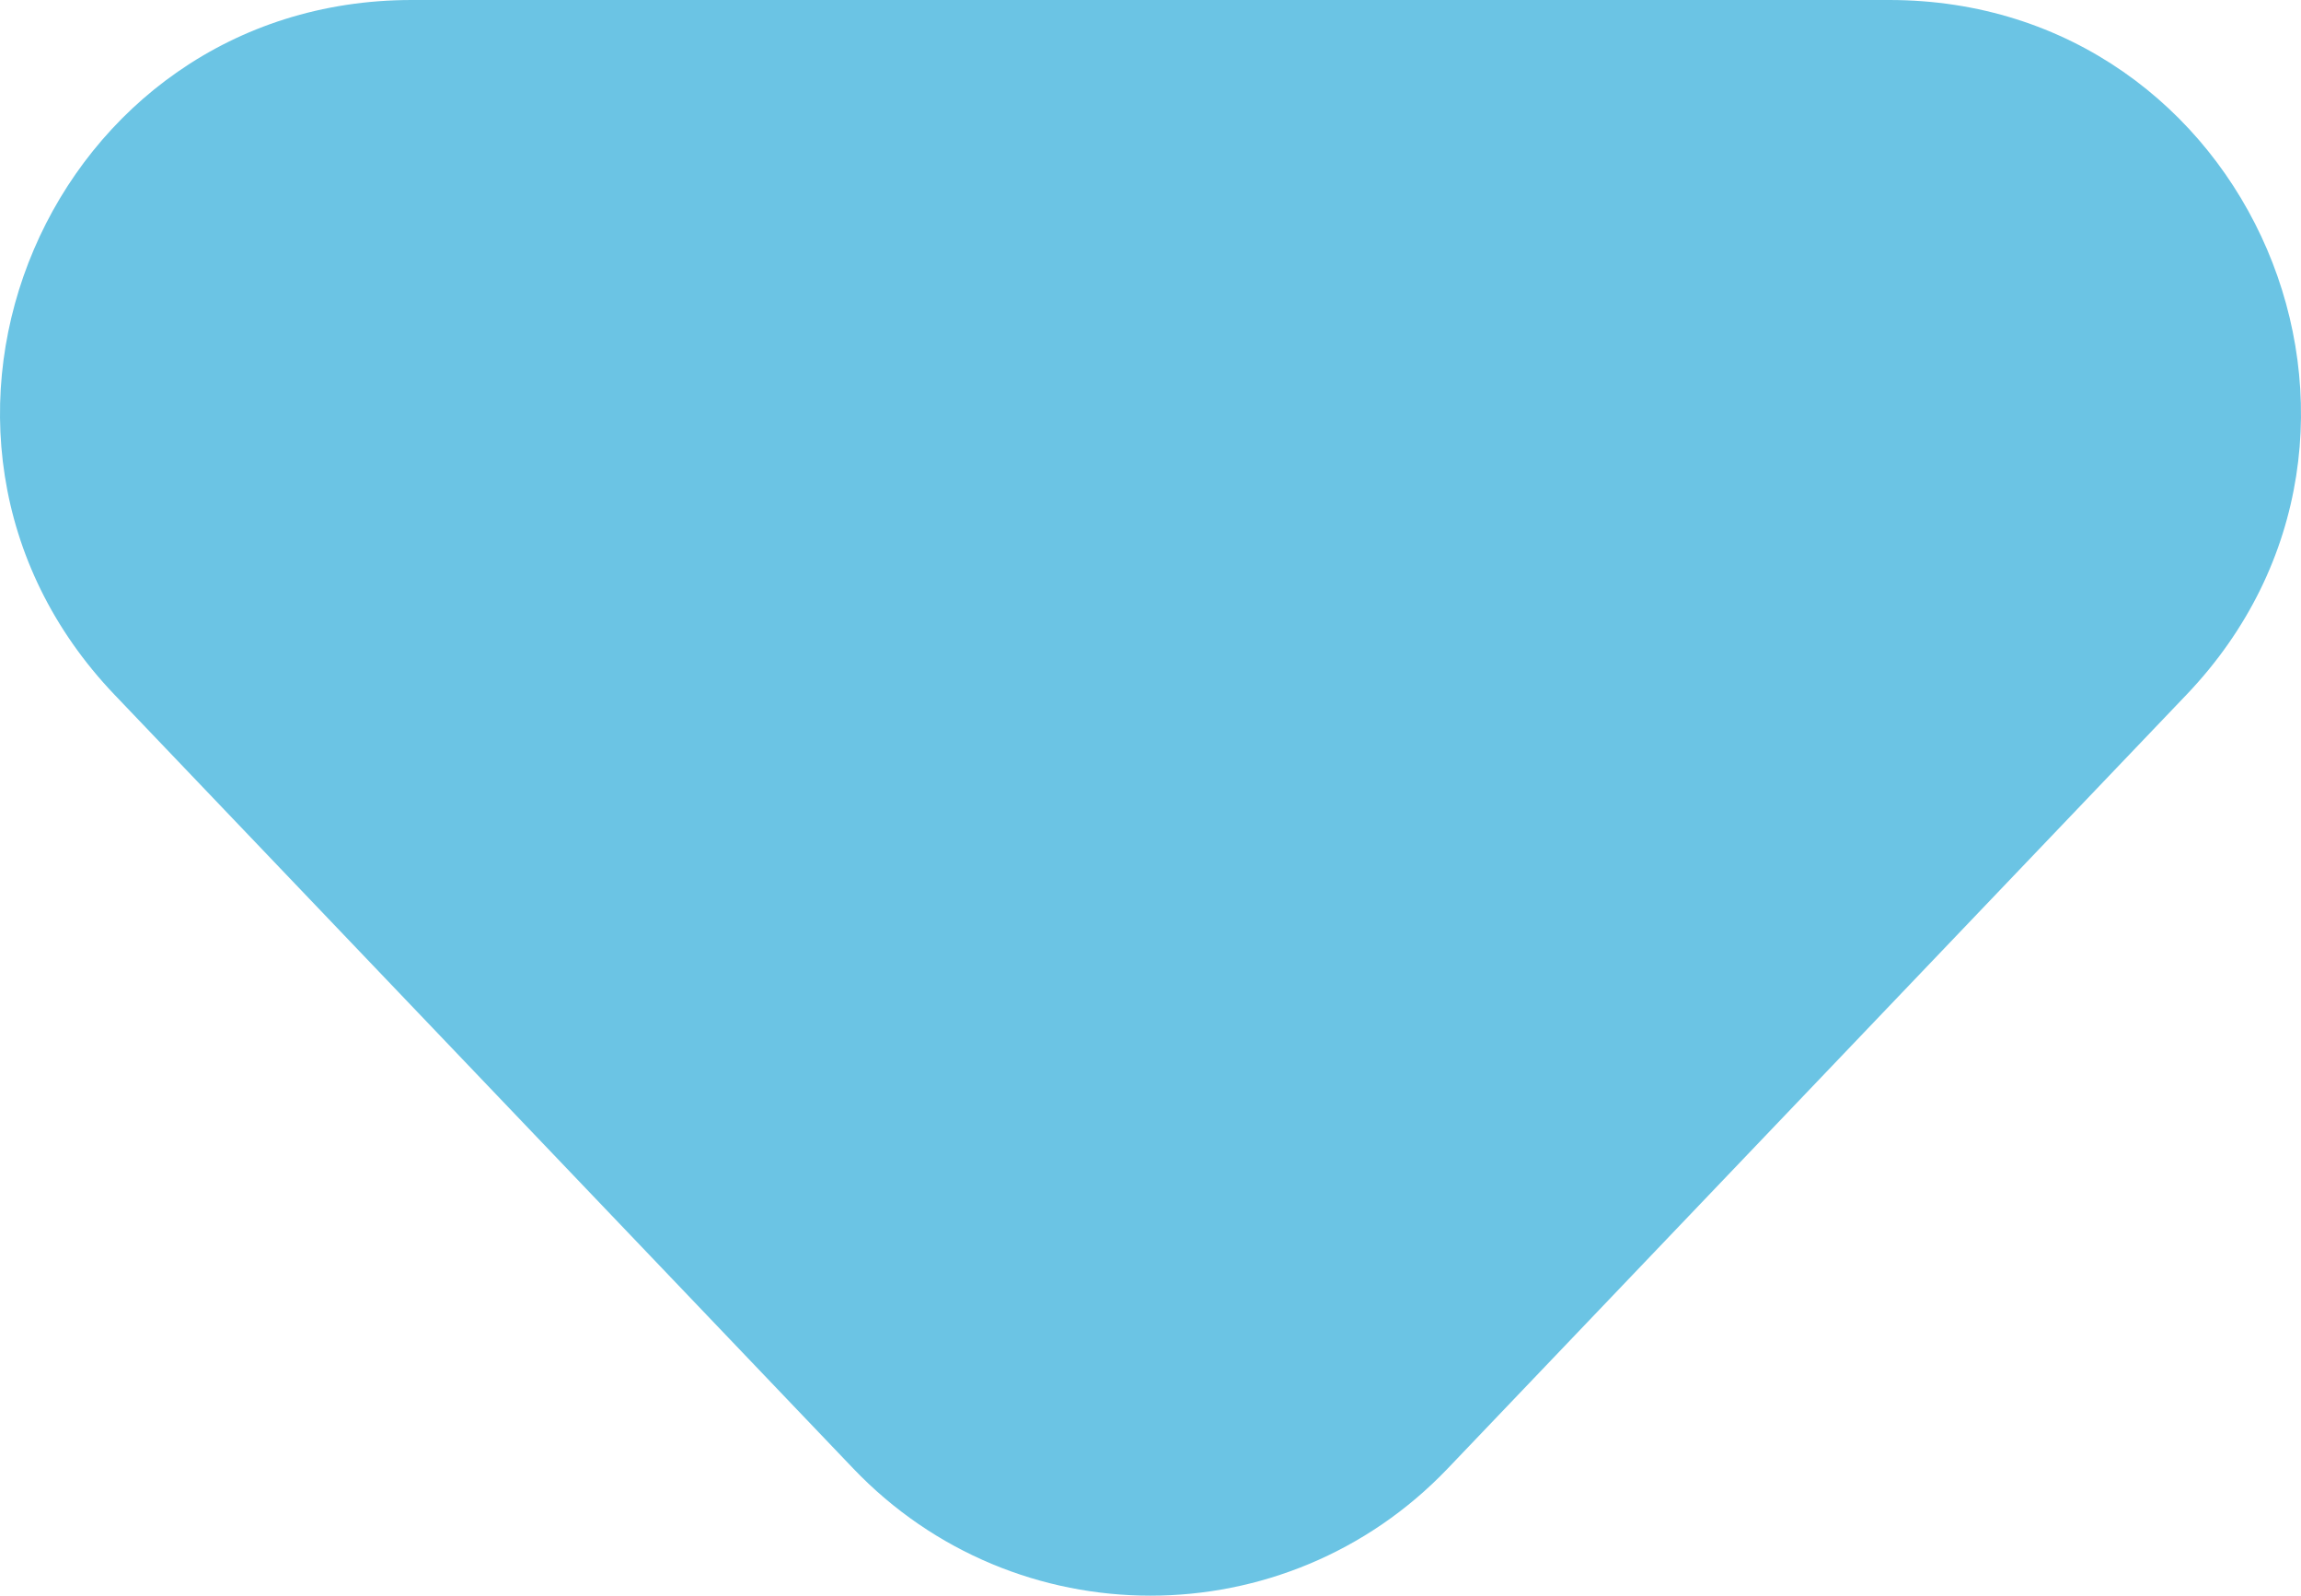 <?xml version="1.0" encoding="UTF-8"?><svg id="_レイヤー_2" xmlns="http://www.w3.org/2000/svg" width="86.714" height="60.132" viewBox="0 0 86.714 60.132"><defs><style>.cls-1{fill:#6bc4e4;}</style></defs><g id="_レイヤー_1-2"><path class="cls-1" d="M15.518,0h55.678c13.625,0,20.611,16.327,11.201,26.182l-27.839,29.158c-6.101,6.39-16.302,6.39-22.403,0L4.317,26.182C-5.093,16.327,1.892,0,15.518,0Z"/></g></svg>